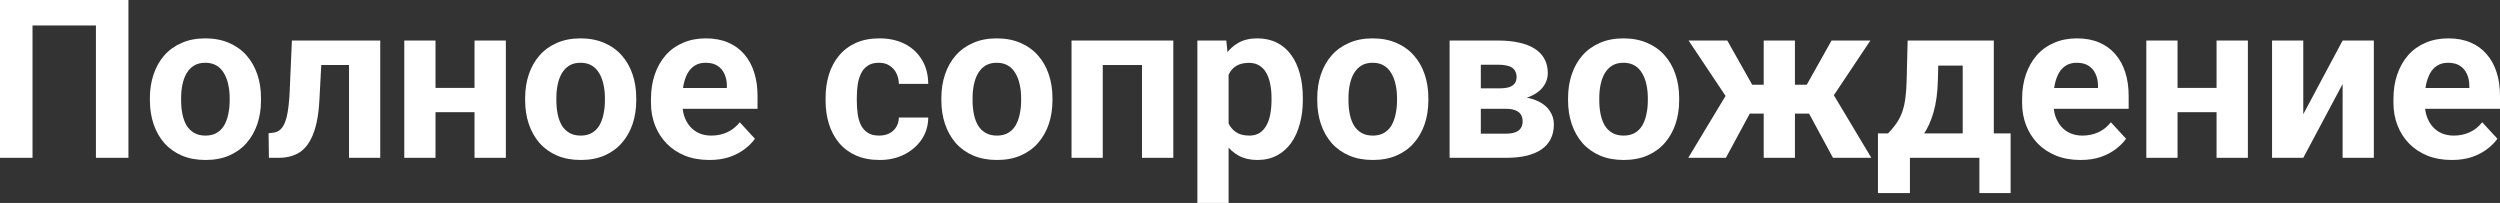 <?xml version="1.0" encoding="UTF-8"?> <svg xmlns="http://www.w3.org/2000/svg" viewBox="0 0 247.769 20.109" fill="none"><rect x="0" y="0" width="247.769" height="20.109" fill="#333333" stroke="none"/><path d="M242.999 15.855C242.097 15.855 241.287 15.712 240.571 15.426C239.855 15.132 239.247 14.728 238.745 14.212C238.251 13.696 237.871 13.098 237.607 12.418C237.342 11.73 237.209 11 237.209 10.227V9.797C237.209 8.916 237.334 8.11 237.585 7.38C237.836 6.649 238.194 6.016 238.659 5.479C239.132 4.941 239.705 4.53 240.378 4.243C241.051 3.95 241.81 3.803 242.655 3.803C243.479 3.803 244.209 3.939 244.847 4.211C245.484 4.483 246.018 4.87 246.447 5.371C246.884 5.872 247.214 6.474 247.436 7.176C247.658 7.87 247.769 8.644 247.769 9.496V10.785H238.53V8.723H244.728V8.486C244.728 8.057 244.65 7.674 244.492 7.337C244.342 6.993 244.113 6.721 243.805 6.521C243.497 6.32 243.103 6.22 242.623 6.22C242.215 6.22 241.864 6.309 241.57 6.488C241.277 6.667 241.037 6.918 240.851 7.24C240.671 7.563 240.536 7.942 240.442 8.379C240.356 8.809 240.314 9.281 240.314 9.797V10.227C240.314 10.692 240.378 11.122 240.507 11.516C240.643 11.91 240.833 12.25 241.076 12.536C241.327 12.823 241.628 13.045 241.978 13.202C242.337 13.36 242.741 13.438 243.192 13.438C243.751 13.438 244.27 13.331 244.75 13.116C245.237 12.894 245.656 12.561 246.007 12.117L247.511 13.75C247.267 14.101 246.934 14.437 246.512 14.76C246.096 15.082 245.595 15.347 245.008 15.555C244.421 15.755 243.751 15.855 242.999 15.855Z" fill="white"></path><path d="M228.272 11.322L232.171 4.018H235.265V15.641H232.171V8.325L228.272 15.641H225.178V4.018H228.272V11.322Z" fill="white"></path><path d="M220.688 8.712V11.118H214.779V8.712H220.688ZM215.811 4.018V15.641H212.717V4.018H215.811ZM222.782 4.018V15.641H219.678V4.018H222.782Z" fill="white"></path><path d="M206.196 15.855C205.294 15.855 204.485 15.712 203.769 15.426C203.052 15.132 202.444 14.728 201.942 14.212C201.448 13.696 201.069 13.098 200.804 12.418C200.539 11.73 200.406 11 200.406 10.227V9.797C200.406 8.916 200.532 8.11 200.782 7.38C201.033 6.649 201.391 6.016 201.856 5.479C202.329 4.941 202.902 4.53 203.575 4.243C204.248 3.95 205.007 3.803 205.852 3.803C206.676 3.803 207.407 3.939 208.044 4.211C208.681 4.483 209.215 4.87 209.644 5.371C210.081 5.872 210.411 6.474 210.633 7.176C210.855 7.87 210.966 8.644 210.966 9.496V10.785H201.728V8.723H207.926V8.486C207.926 8.057 207.847 7.674 207.689 7.337C207.539 6.993 207.31 6.721 207.002 6.521C206.694 6.32 206.3 6.22 205.82 6.22C205.412 6.22 205.061 6.309 204.767 6.488C204.474 6.667 204.234 6.918 204.048 7.24C203.869 7.563 203.733 7.942 203.64 8.379C203.554 8.809 203.511 9.281 203.511 9.797V10.227C203.511 10.692 203.575 11.122 203.704 11.516C203.84 11.91 204.03 12.25 204.273 12.536C204.524 12.823 204.825 13.045 205.176 13.202C205.534 13.36 205.938 13.438 206.39 13.438C206.948 13.438 207.467 13.331 207.947 13.116C208.434 12.894 208.853 12.561 209.204 12.117L210.708 13.75C210.464 14.101 210.131 14.437 209.709 14.76C209.294 15.082 208.792 15.347 208.205 15.555C207.618 15.755 206.948 15.855 206.196 15.855Z" fill="white"></path><path d="M189.062 4.018H192.156L192.06 7.906C192.031 9.152 191.888 10.223 191.63 11.118C191.372 12.013 191.028 12.765 190.599 13.374C190.169 13.983 189.678 14.47 189.127 14.835C188.583 15.193 188.01 15.462 187.408 15.641H186.828L186.796 13.256L187.118 13.224C187.483 12.844 187.784 12.475 188.021 12.117C188.257 11.752 188.439 11.369 188.568 10.968C188.697 10.567 188.79 10.119 188.848 9.625C188.912 9.131 188.951 8.558 188.966 7.906L189.062 4.018ZM189.9 4.018H197.602V15.641H194.52V6.499H189.9V4.018ZM186.119 13.224H199.268V19.132H196.174V15.641H189.288V19.132H186.119V13.224Z" fill="white"></path><path d="M172.186 11.258L167.352 4.018H171.188L173.658 8.4H175.882L175.506 11.258H172.186ZM173.701 10.731L171.048 15.641H167.32L171.177 9.238L173.701 10.731ZM177.891 4.018V15.641H174.797V4.018H177.891ZM185.367 4.018L180.533 11.258H177.214L176.838 8.4H179.061L181.521 4.018H185.367ZM181.661 15.641L179.008 10.731L181.629 9.238L185.464 15.641H181.661Z" fill="white"></path><path d="M155.407 9.947V9.722C155.407 8.869 155.529 8.085 155.772 7.369C156.016 6.646 156.37 6.019 156.836 5.489C157.302 4.959 157.874 4.548 158.555 4.254C159.235 3.953 160.016 3.803 160.896 3.803C161.777 3.803 162.562 3.953 163.249 4.254C163.937 4.548 164.513 4.959 164.979 5.489C165.451 6.019 165.809 6.646 166.053 7.369C166.296 8.085 166.418 8.869 166.418 9.722V9.947C166.418 10.792 166.296 11.576 166.053 12.3C165.809 13.016 165.451 13.643 164.979 14.18C164.513 14.71 163.94 15.121 163.26 15.415C162.579 15.709 161.799 15.855 160.918 15.855C160.037 15.855 159.253 15.709 158.565 15.415C157.885 15.121 157.309 14.71 156.836 14.18C156.37 13.643 156.016 13.016 155.772 12.3C155.529 11.576 155.407 10.792 155.407 9.947ZM158.501 9.722V9.947C158.501 10.434 158.544 10.889 158.63 11.312C158.716 11.734 158.852 12.106 159.038 12.429C159.232 12.744 159.482 12.991 159.79 13.17C160.098 13.349 160.474 13.438 160.918 13.438C161.348 13.438 161.716 13.349 162.024 13.17C162.332 12.991 162.579 12.744 162.766 12.429C162.952 12.106 163.088 11.734 163.174 11.312C163.267 10.889 163.313 10.434 163.313 9.947V9.722C163.313 9.249 163.267 8.805 163.174 8.39C163.088 7.967 162.948 7.595 162.755 7.272C162.569 6.943 162.322 6.685 162.014 6.499C161.706 6.313 161.333 6.22 160.896 6.22C160.46 6.22 160.087 6.313 159.779 6.499C159.479 6.685 159.232 6.943 159.038 7.272C158.852 7.595 158.716 7.967 158.63 8.39C158.544 8.805 158.501 9.249 158.501 9.722Z" fill="white"></path><path d="M149.252 10.785H145.61L145.589 8.755H148.597C148.998 8.755 149.324 8.715 149.574 8.637C149.825 8.551 150.007 8.425 150.122 8.261C150.244 8.089 150.305 7.881 150.305 7.638C150.305 7.423 150.265 7.24 150.186 7.09C150.115 6.932 150.004 6.803 149.854 6.703C149.703 6.603 149.513 6.531 149.284 6.488C149.062 6.438 148.801 6.413 148.5 6.413H146.76V15.641H143.666V4.018H148.5C149.259 4.018 149.939 4.086 150.541 4.222C151.143 4.351 151.655 4.548 152.077 4.813C152.507 5.077 152.833 5.414 153.055 5.822C153.284 6.223 153.398 6.7 153.398 7.251C153.398 7.609 153.316 7.946 153.151 8.261C152.994 8.576 152.758 8.855 152.442 9.099C152.127 9.342 151.737 9.543 151.271 9.7C150.813 9.851 150.283 9.944 149.682 9.98L149.252 10.785ZM149.252 15.641H144.848L145.911 13.245H149.252C149.631 13.245 149.943 13.199 150.186 13.105C150.43 13.012 150.609 12.876 150.724 12.697C150.845 12.511 150.906 12.289 150.906 12.031C150.906 11.781 150.853 11.562 150.745 11.376C150.638 11.19 150.462 11.047 150.219 10.946C149.982 10.839 149.66 10.785 149.252 10.785H146.362L146.384 8.755H149.671L150.423 9.571C151.239 9.621 151.912 9.775 152.442 10.033C152.972 10.291 153.363 10.62 153.613 11.021C153.871 11.415 154 11.849 154 12.321C154 12.873 153.896 13.356 153.688 13.771C153.481 14.187 153.173 14.534 152.765 14.813C152.364 15.086 151.869 15.293 151.282 15.437C150.695 15.573 150.018 15.641 149.252 15.641Z" fill="white"></path><path d="M130.55 9.947V9.722C130.55 8.869 130.671 8.085 130.915 7.369C131.158 6.646 131.513 6.019 131.978 5.489C132.444 4.959 133.017 4.548 133.697 4.254C134.378 3.953 135.158 3.803 136.039 3.803C136.92 3.803 137.704 3.953 138.392 4.254C139.079 4.548 139.656 4.959 140.121 5.489C140.594 6.019 140.952 6.646 141.195 7.369C141.439 8.085 141.561 8.869 141.561 9.722V9.947C141.561 10.792 141.439 11.576 141.195 12.3C140.952 13.016 140.594 13.643 140.121 14.18C139.656 14.71 139.083 15.121 138.402 15.415C137.722 15.709 136.941 15.855 136.061 15.855C135.18 15.855 134.395 15.709 133.708 15.415C133.028 15.121 132.451 14.71 131.978 14.18C131.513 13.643 131.158 13.016 130.915 12.3C130.671 11.576 130.55 10.792 130.55 9.947ZM133.644 9.722V9.947C133.644 10.434 133.687 10.889 133.773 11.312C133.858 11.734 133.995 12.106 134.181 12.429C134.374 12.744 134.625 12.991 134.933 13.17C135.241 13.349 135.617 13.438 136.061 13.438C136.49 13.438 136.859 13.349 137.167 13.17C137.475 12.991 137.722 12.744 137.908 12.429C138.095 12.106 138.23 11.734 138.316 11.312C138.409 10.889 138.456 10.434 138.456 9.947V9.722C138.456 9.249 138.409 8.805 138.316 8.39C138.23 7.967 138.091 7.595 137.897 7.272C137.711 6.943 137.464 6.685 137.156 6.499C136.848 6.313 136.476 6.22 136.039 6.22C135.602 6.22 135.23 6.313 134.922 6.499C134.621 6.685 134.374 6.943 134.181 7.272C133.995 7.595 133.858 7.967 133.773 8.39C133.687 8.805 133.644 9.249 133.644 9.722Z" fill="white"></path><path d="M121.763 6.252V20.109H118.669V4.018H121.537L121.763 6.252ZM129.121 9.7V9.926C129.121 10.771 129.021 11.555 128.82 12.278C128.627 13.002 128.341 13.632 127.961 14.169C127.581 14.699 127.109 15.114 126.543 15.415C125.984 15.709 125.34 15.855 124.609 15.855C123.901 15.855 123.285 15.712 122.762 15.426C122.239 15.139 121.798 14.738 121.44 14.223C121.09 13.7 120.807 13.095 120.592 12.407C120.377 11.72 120.212 10.982 120.098 10.194V9.604C120.212 8.758 120.377 7.985 120.592 7.283C120.807 6.574 121.09 5.962 121.44 5.446C121.798 4.924 122.235 4.519 122.751 4.232C123.274 3.946 123.886 3.803 124.588 3.803C125.325 3.803 125.974 3.942 126.532 4.222C127.098 4.501 127.571 4.902 127.95 5.425C128.337 5.948 128.627 6.571 128.82 7.294C129.021 8.017 129.121 8.819 129.121 9.7ZM126.017 9.926V9.7C126.017 9.206 125.974 8.751 125.888 8.336C125.809 7.913 125.68 7.545 125.501 7.229C125.329 6.914 125.1 6.671 124.813 6.499C124.534 6.32 124.194 6.23 123.793 6.23C123.371 6.23 123.009 6.298 122.708 6.435C122.414 6.571 122.174 6.768 121.988 7.025C121.802 7.283 121.662 7.591 121.569 7.949C121.476 8.307 121.419 8.712 121.397 9.163V10.656C121.433 11.186 121.533 11.662 121.698 12.085C121.863 12.5 122.117 12.83 122.461 13.073C122.805 13.317 123.256 13.438 123.814 13.438C124.223 13.438 124.566 13.349 124.846 13.17C125.125 12.984 125.351 12.729 125.522 12.407C125.702 12.085 125.827 11.713 125.898 11.29C125.977 10.868 126.017 10.413 126.017 9.926Z" fill="white"></path><path d="M114.028 4.018V6.445H108.399V4.018H114.028ZM109.291 4.018V15.641H106.197V4.018H109.291ZM116.284 4.018V15.641H113.18V4.018H116.284Z" fill="white"></path><path d="M93.296 9.947V9.722C93.296 8.869 93.418 8.085 93.661 7.369C93.905 6.646 94.259 6.019 94.725 5.489C95.19 4.959 95.763 4.548 96.443 4.254C97.124 3.953 97.904 3.803 98.785 3.803C99.666 3.803 100.45 3.953 101.138 4.254C101.825 4.548 102.402 4.959 102.867 5.489C103.34 6.019 103.698 6.646 103.941 7.369C104.185 8.085 104.307 8.869 104.307 9.722V9.947C104.307 10.792 104.185 11.576 103.941 12.3C103.698 13.016 103.34 13.643 102.867 14.18C102.402 14.71 101.829 15.121 101.149 15.415C100.468 15.709 99.687 15.855 98.807 15.855C97.926 15.855 97.142 15.709 96.454 15.415C95.774 15.121 95.197 14.71 94.725 14.18C94.259 13.643 93.905 13.016 93.661 12.3C93.418 11.576 93.296 10.792 93.296 9.947ZM96.39 9.722V9.947C96.39 10.434 96.433 10.889 96.519 11.312C96.605 11.734 96.741 12.106 96.927 12.429C97.12 12.744 97.371 12.991 97.679 13.17C97.987 13.349 98.363 13.438 98.807 13.438C99.236 13.438 99.605 13.349 99.913 13.17C100.221 12.991 100.468 12.744 100.654 12.429C100.841 12.106 100.977 11.734 101.063 11.312C101.156 10.889 101.202 10.434 101.202 9.947V9.722C101.202 9.249 101.156 8.805 101.063 8.39C100.977 7.967 100.837 7.595 100.643 7.272C100.457 6.943 100.21 6.685 99.902 6.499C99.594 6.313 99.222 6.22 98.785 6.22C98.348 6.22 97.976 6.313 97.668 6.499C97.367 6.685 97.12 6.943 96.927 7.272C96.741 7.595 96.605 7.967 96.519 8.39C96.433 8.805 96.39 9.249 96.39 9.722Z" fill="white"></path><path d="M87.119 13.438C87.499 13.438 87.835 13.367 88.129 13.224C88.422 13.073 88.652 12.866 88.816 12.601C88.988 12.328 89.078 12.01 89.085 11.645H91.996C91.989 12.461 91.771 13.188 91.341 13.825C90.911 14.455 90.335 14.953 89.611 15.318C88.888 15.676 88.079 15.855 87.184 15.855C86.281 15.855 85.493 15.705 84.82 15.404C84.154 15.104 83.599 14.688 83.155 14.158C82.711 13.621 82.378 12.998 82.156 12.289C81.934 11.573 81.823 10.807 81.823 9.99V9.679C81.823 8.855 81.934 8.089 82.156 7.38C82.378 6.664 82.711 6.041 83.155 5.511C83.599 4.974 84.154 4.555 84.82 4.254C85.486 3.953 86.267 3.803 87.162 3.803C88.115 3.803 88.949 3.985 89.665 4.351C90.388 4.716 90.954 5.239 91.362 5.919C91.778 6.592 91.989 7.391 91.996 8.314H89.085C89.078 7.928 88.995 7.577 88.838 7.262C88.687 6.947 88.466 6.696 88.172 6.51C87.885 6.316 87.531 6.22 87.108 6.22C86.657 6.22 86.288 6.316 86.002 6.51C85.715 6.696 85.493 6.954 85.336 7.283C85.178 7.605 85.067 7.974 85.003 8.39C84.946 8.798 84.917 9.228 84.917 9.679V9.99C84.917 10.441 84.946 10.875 85.003 11.29C85.06 11.705 85.168 12.074 85.325 12.396C85.49 12.719 85.715 12.973 86.002 13.159C86.288 13.345 86.661 13.438 87.119 13.438Z" fill="white"></path><path d="M70.308 15.855C69.405 15.855 68.596 15.712 67.88 15.426C67.164 15.132 66.555 14.728 66.054 14.212C65.56 13.696 65.18 13.098 64.915 12.418C64.65 11.73 64.517 11 64.517 10.227V9.797C64.517 8.916 64.643 8.11 64.894 7.38C65.144 6.649 65.502 6.016 65.968 5.479C66.44 4.941 67.013 4.53 67.687 4.243C68.36 3.95 69.119 3.803 69.964 3.803C70.787 3.803 71.518 3.939 72.155 4.211C72.793 4.483 73.326 4.87 73.756 5.371C74.193 5.872 74.522 6.474 74.744 7.176C74.966 7.87 75.077 8.644 75.077 9.496V10.785H65.839V8.723H72.037V8.486C72.037 8.057 71.958 7.674 71.801 7.337C71.65 6.993 71.421 6.721 71.113 6.521C70.805 6.32 70.411 6.22 69.932 6.22C69.524 6.22 69.173 6.309 68.879 6.488C68.585 6.667 68.345 6.918 68.159 7.24C67.98 7.563 67.844 7.942 67.751 8.379C67.665 8.809 67.622 9.281 67.622 9.797V10.227C67.622 10.692 67.687 11.122 67.815 11.516C67.952 11.91 68.141 12.25 68.385 12.536C68.635 12.823 68.936 13.045 69.287 13.202C69.645 13.36 70.05 13.438 70.501 13.438C71.06 13.438 71.579 13.331 72.059 13.116C72.545 12.894 72.965 12.561 73.316 12.117L74.819 13.75C74.576 14.101 74.243 14.437 73.82 14.76C73.405 15.082 72.904 15.347 72.316 15.555C71.729 15.755 71.06 15.855 70.308 15.855Z" fill="white"></path><path d="M52.046 9.947V9.722C52.046 8.869 52.168 8.085 52.411 7.369C52.655 6.646 53.009 6.019 53.475 5.489C53.94 4.959 54.513 4.548 55.193 4.254C55.874 3.953 56.654 3.803 57.535 3.803C58.416 3.803 59.2 3.953 59.888 4.254C60.575 4.548 61.152 4.959 61.617 5.489C62.09 6.019 62.448 6.646 62.691 7.369C62.935 8.085 63.057 8.869 63.057 9.722V9.947C63.057 10.792 62.935 11.576 62.691 12.3C62.448 13.016 62.09 13.643 61.617 14.18C61.152 14.71 60.579 15.121 59.899 15.415C59.218 15.709 58.437 15.855 57.557 15.855C56.676 15.855 55.892 15.709 55.204 15.415C54.524 15.121 53.947 14.71 53.475 14.18C53.009 13.643 52.655 13.016 52.411 12.3C52.168 11.576 52.046 10.792 52.046 9.947ZM55.14 9.722V9.947C55.14 10.434 55.183 10.889 55.269 11.312C55.355 11.734 55.491 12.106 55.677 12.429C55.87 12.744 56.121 12.991 56.429 13.17C56.737 13.349 57.113 13.438 57.557 13.438C57.986 13.438 58.355 13.349 58.663 13.17C58.971 12.991 59.218 12.744 59.404 12.429C59.591 12.106 59.726 11.734 59.812 11.312C59.906 10.889 59.952 10.434 59.952 9.947V9.722C59.952 9.249 59.906 8.805 59.812 8.39C59.726 7.967 59.587 7.595 59.394 7.272C59.207 6.943 58.96 6.685 58.652 6.499C58.344 6.313 57.972 6.22 57.535 6.22C57.098 6.22 56.726 6.313 56.418 6.499C56.117 6.685 55.87 6.943 55.677 7.272C55.491 7.595 55.355 7.967 55.269 8.39C55.183 8.805 55.14 9.249 55.14 9.722Z" fill="white"></path><path d="M48.039 8.712V11.118H42.131V8.712H48.039ZM43.162 4.018V15.641H40.068V4.018H43.162ZM50.134 4.018V15.641H47.029V4.018H50.134Z" fill="white"></path><path d="M35.417 4.018V6.445H29.702V4.018H35.417ZM37.684 4.018V15.641H34.59V4.018H37.684ZM28.929 4.018H31.969L31.657 9.883C31.614 10.721 31.525 11.458 31.389 12.096C31.253 12.733 31.07 13.277 30.841 13.729C30.619 14.18 30.35 14.549 30.035 14.835C29.727 15.114 29.366 15.318 28.95 15.447C28.542 15.576 28.091 15.641 27.597 15.641H26.651L26.619 13.202L27.017 13.159C27.246 13.138 27.446 13.073 27.618 12.966C27.797 12.851 27.948 12.69 28.069 12.482C28.198 12.268 28.306 11.999 28.391 11.677C28.478 11.347 28.546 10.961 28.596 10.517C28.653 10.073 28.692 9.561 28.714 8.98L28.929 4.018Z" fill="white"></path><path d="M14.856 9.947V9.722C14.856 8.869 14.978 8.085 15.222 7.369C15.465 6.646 15.82 6.019 16.285 5.489C16.751 4.959 17.324 4.548 18.004 4.254C18.684 3.953 19.465 3.803 20.346 3.803C21.227 3.803 22.011 3.953 22.698 4.254C23.386 4.548 23.962 4.959 24.428 5.489C24.9 6.019 25.258 6.646 25.502 7.369C25.745 8.085 25.867 8.869 25.867 9.722V9.947C25.867 10.792 25.745 11.576 25.502 12.3C25.258 13.016 24.9 13.643 24.428 14.18C23.962 14.71 23.389 15.121 22.709 15.415C22.029 15.709 21.248 15.855 20.367 15.855C19.486 15.855 18.702 15.709 18.015 15.415C17.334 15.121 16.758 14.71 16.285 14.18C15.82 13.643 15.465 13.016 15.222 12.3C14.978 11.576 14.856 10.792 14.856 9.947ZM17.95 9.722V9.947C17.95 10.434 17.993 10.889 18.079 11.312C18.165 11.734 18.301 12.106 18.487 12.429C18.681 12.744 18.931 12.991 19.239 13.17C19.547 13.349 19.923 13.438 20.367 13.438C20.797 13.438 21.166 13.349 21.474 13.17C21.782 12.991 22.029 12.744 22.215 12.429C22.401 12.106 22.537 11.734 22.623 11.312C22.716 10.889 22.763 10.434 22.763 9.947V9.722C22.763 9.249 22.716 8.805 22.623 8.39C22.537 7.967 22.397 7.595 22.204 7.272C22.018 6.943 21.771 6.685 21.463 6.499C21.155 6.313 20.783 6.22 20.346 6.22C19.909 6.22 19.536 6.313 19.229 6.499C18.928 6.685 18.681 6.943 18.487 7.272C18.301 7.595 18.165 7.967 18.079 8.39C17.993 8.805 17.95 9.249 17.95 9.722Z" fill="white"></path><path d="M12.729 0V15.641H9.507V2.524H3.223V15.641H0V0H12.729Z" fill="white"></path></svg> 